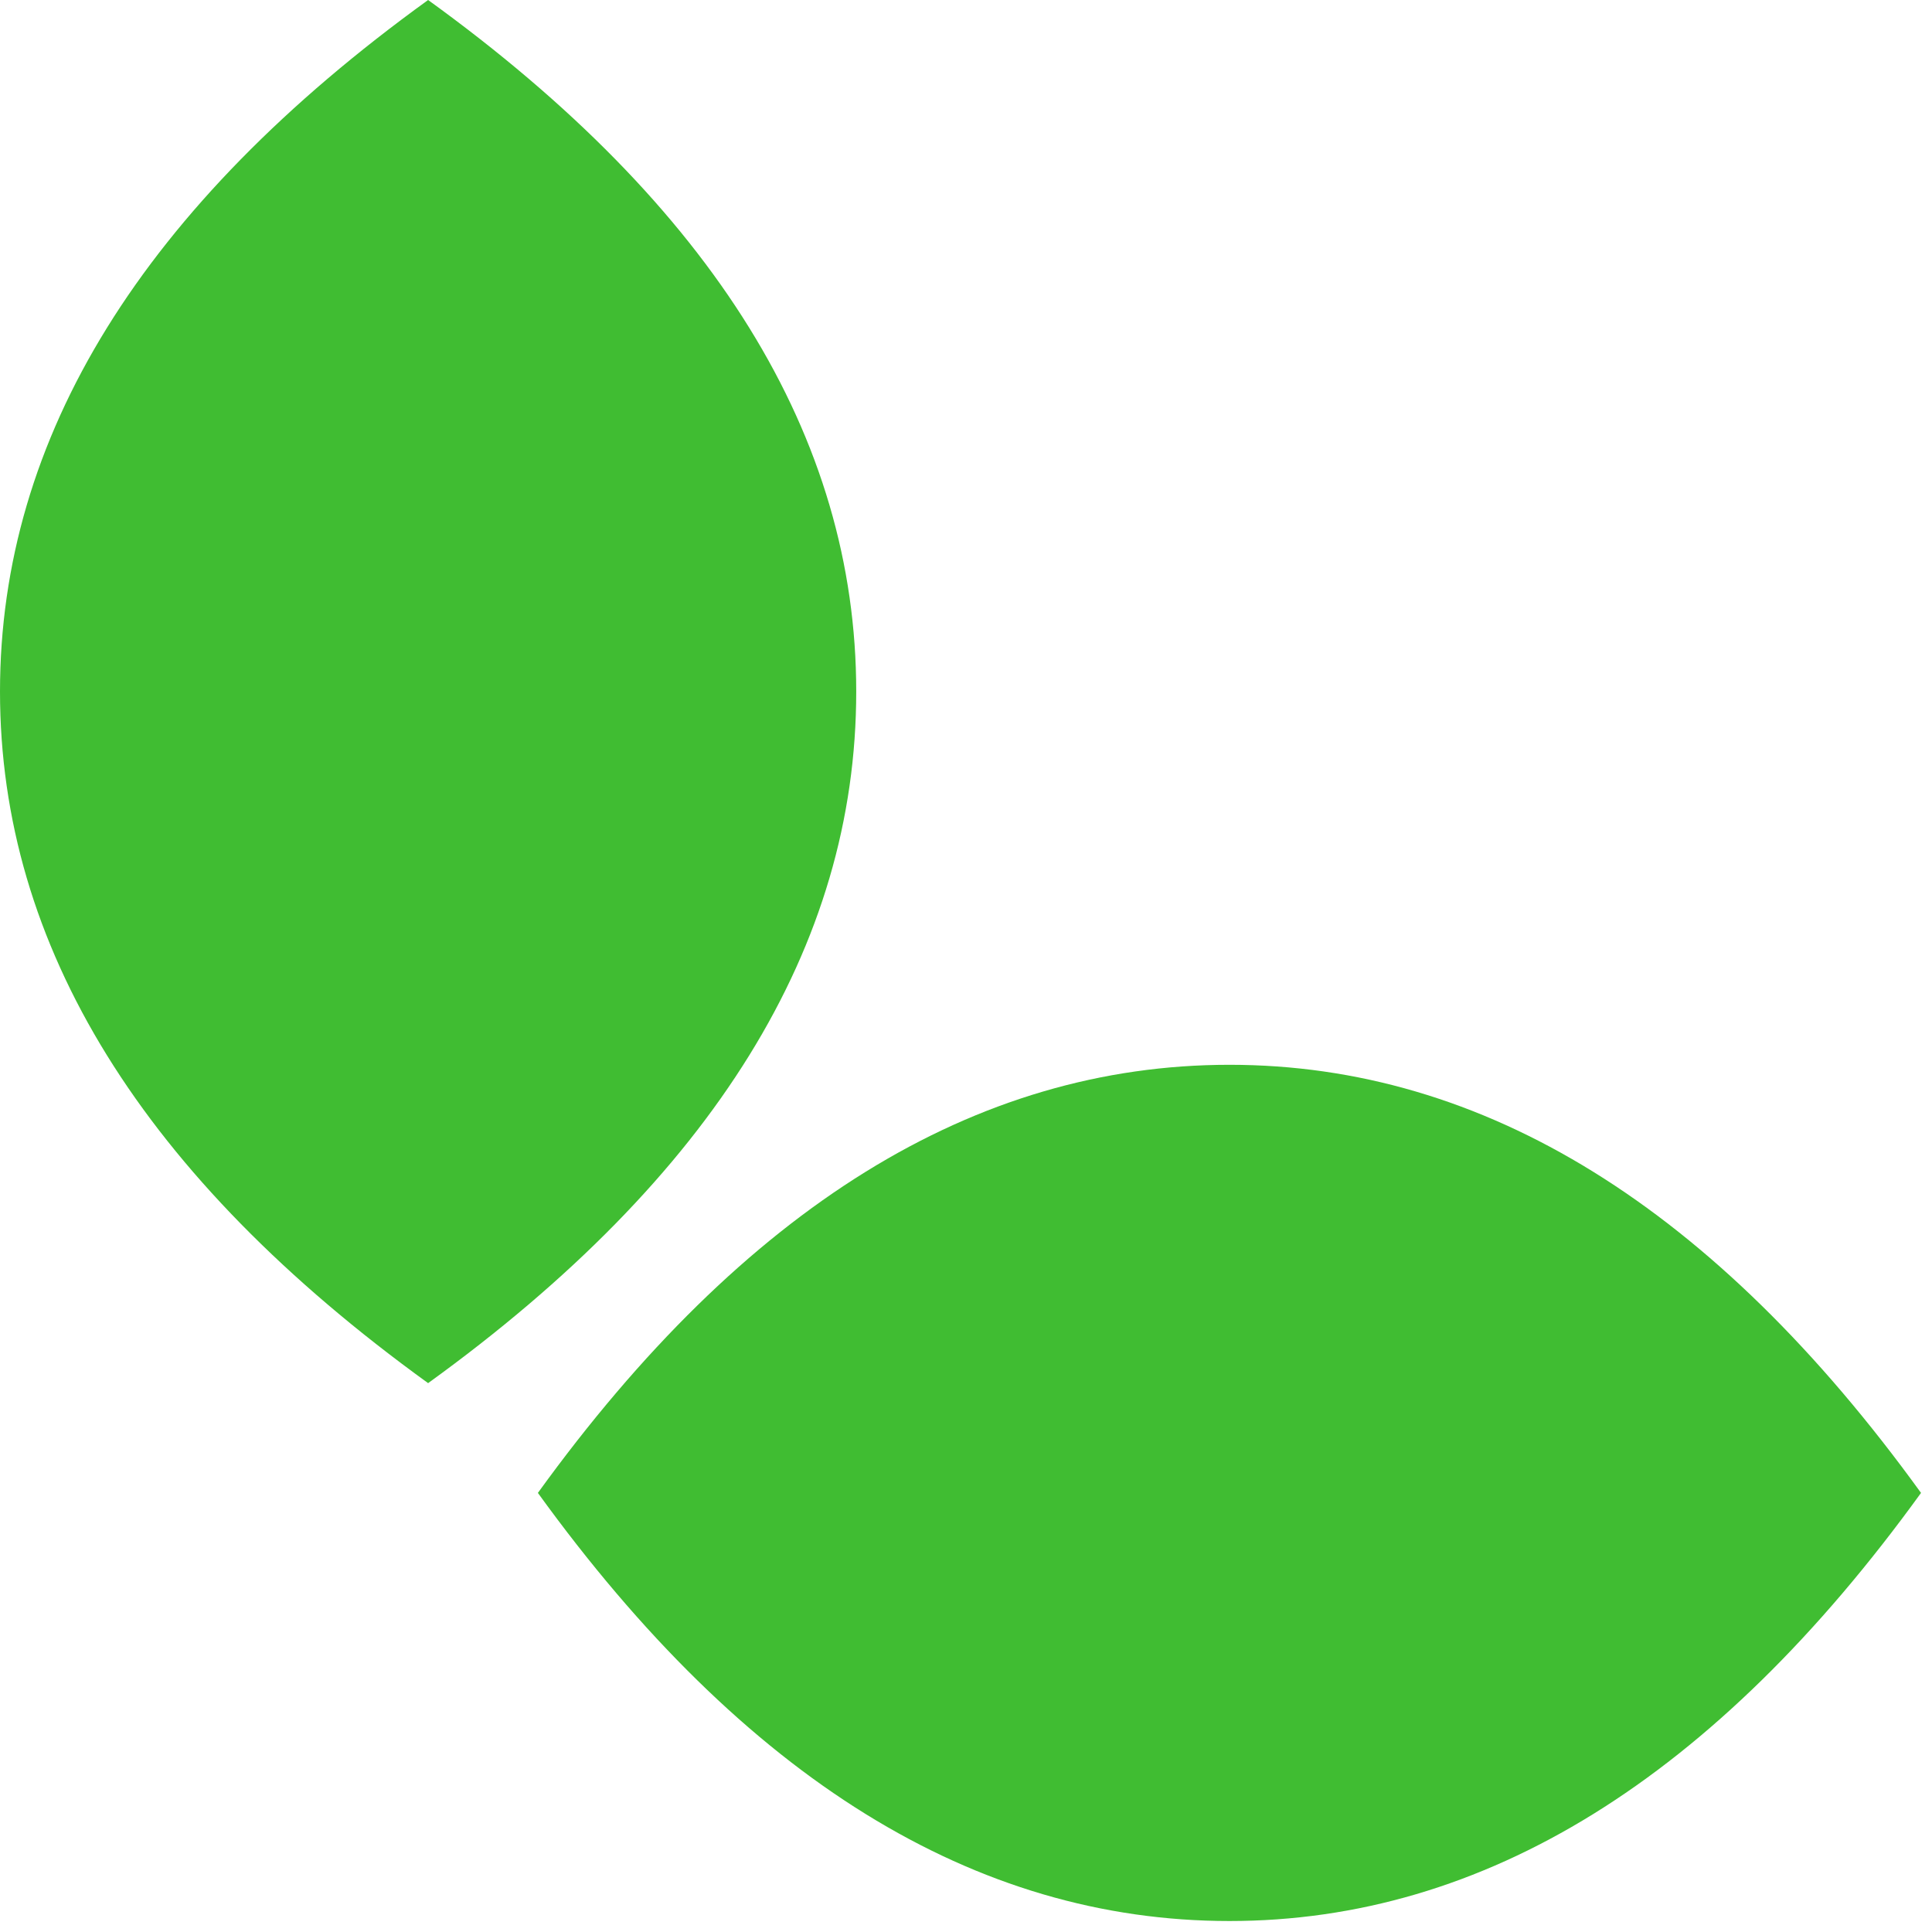 <?xml version="1.0" encoding="UTF-8"?>
<svg width="88px" height="88px" viewBox="0 0 88 88" version="1.1" xmlns="http://www.w3.org/2000/svg" xmlns:xlink="http://www.w3.org/1999/xlink">
    <title>Group 20</title>
    <g id="Page-1" stroke="none" stroke-width="1" fill="none" fill-rule="evenodd">
        <g id="MacBook-Air-13&quot;-Copy" transform="translate(-1292, -3560)" fill="#40BD32">
            <g id="Group-20" transform="translate(1292, 3560)">
                <path d="M56,87.5 C67.598,87.5 78.098,81 87.5,68 C78.098,55 67.598,48.5 56,48.5 C44.402,48.5 33.902,55 24.5,68 C33.902,81 44.402,87.5 56,87.5 Z" id="Oval-Copy-26"></path>
                <path d="M19.5,51 C31.098,51 41.598,44.5 51,31.5 C41.598,18.5 31.098,12 19.5,12 C7.902,12 -2.598,18.5 -12,31.5 C-2.598,44.5 7.902,51 19.5,51 Z" id="Oval-Copy-30" transform="translate(19.5, 31.5) rotate(90) translate(-19.5, -31.5) "></path>
            </g>
        </g>
    </g>
</svg>